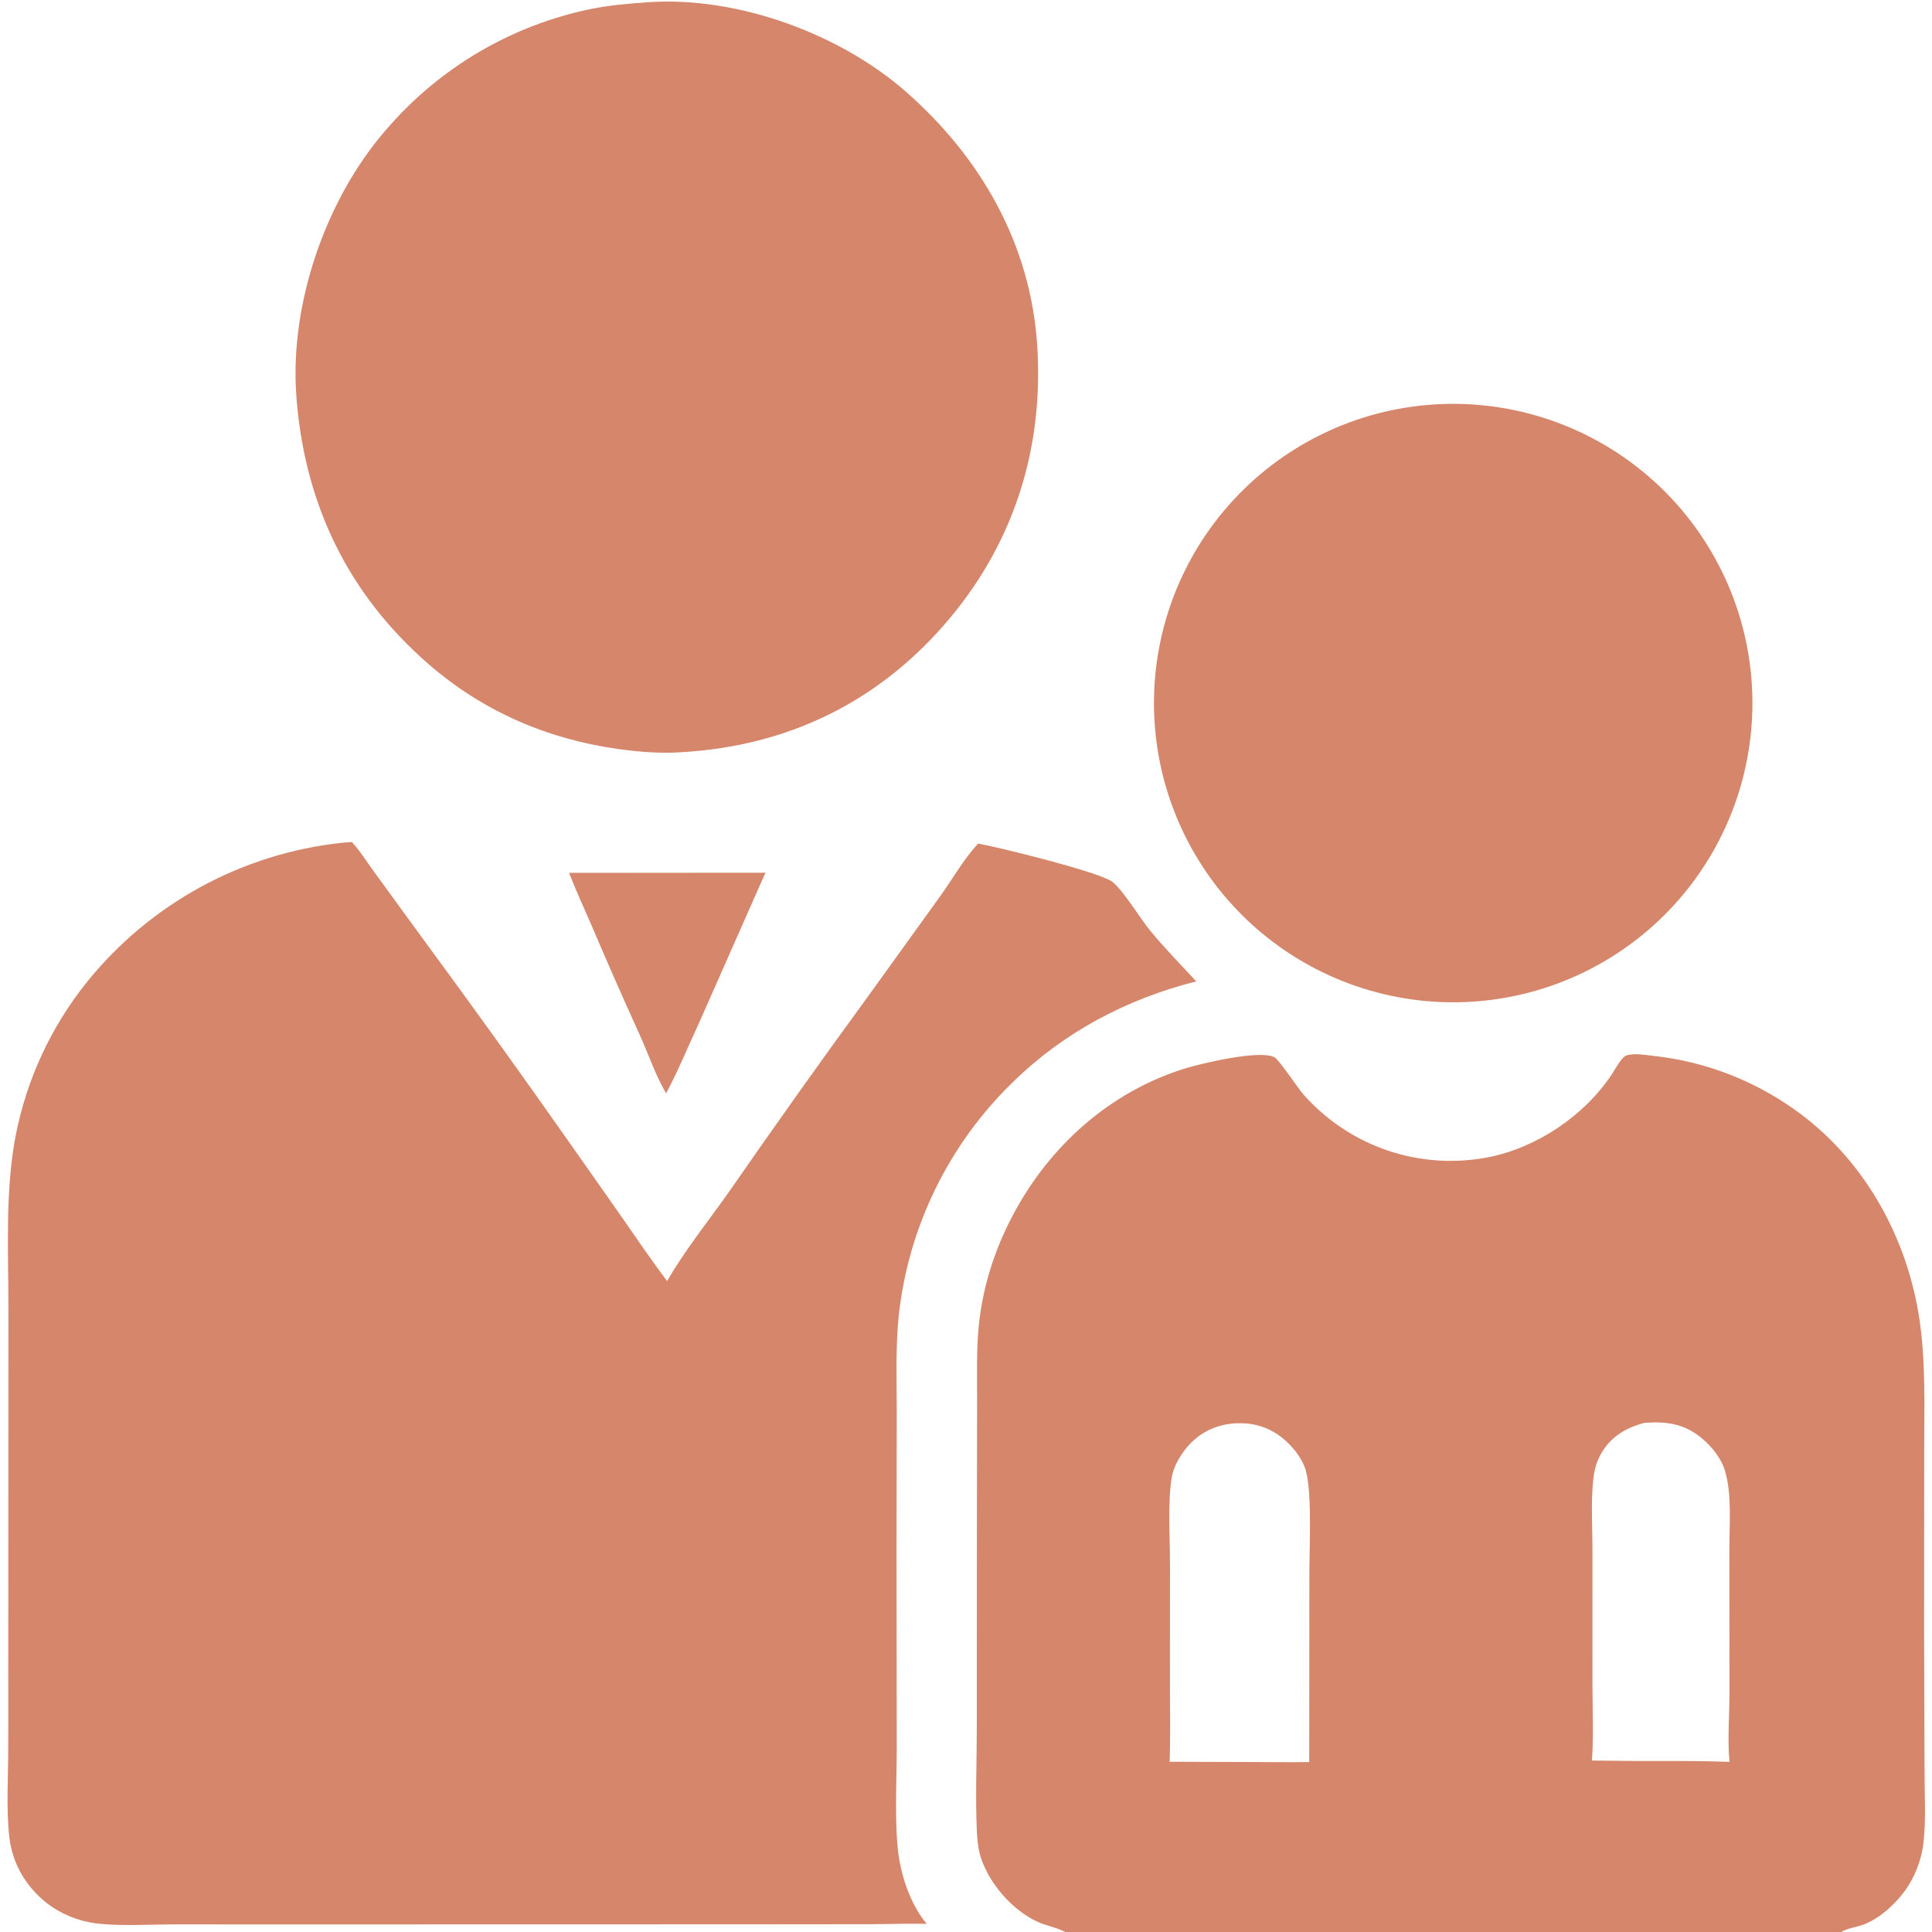 <svg width="64" height="64" viewBox="0 0 64 64" fill="none" xmlns="http://www.w3.org/2000/svg">
<g clip-path="url(#clip0_552_7405)">
<path d="M11.331 27.918L11.654 27.893C11.925 28.182 12.152 28.552 12.388 28.874L14.046 31.149C15.652 33.331 17.235 35.532 18.793 37.75L20.583 40.297C21.084 41.017 21.569 41.737 22.1 42.436C22.7 41.393 23.487 40.424 24.18 39.437C25.665 37.294 27.176 35.169 28.714 33.062L31.155 29.675C31.563 29.102 31.922 28.465 32.398 27.946C33.088 28.061 36.446 28.897 36.845 29.209C37.218 29.501 37.757 30.412 38.111 30.84C38.587 31.418 39.118 31.96 39.627 32.51C37.345 33.084 35.238 34.191 33.551 35.849C31.423 37.913 30.084 40.658 29.769 43.607C29.665 44.649 29.706 45.708 29.706 46.754L29.699 51.384L29.706 57.954C29.706 59.013 29.619 60.601 29.788 61.595C29.913 62.325 30.215 63.159 30.7 63.729C30.071 63.714 29.434 63.741 28.804 63.742L24.357 63.746L10.75 63.749L5.78 63.748C4.959 63.748 3.973 63.814 3.169 63.712C2.588 63.638 2.002 63.397 1.542 63.035C0.856 62.495 0.412 61.732 0.31 60.867C0.201 59.942 0.274 58.808 0.274 57.856L0.276 52.031L0.279 43.456C0.284 41.552 0.159 39.471 0.521 37.607C0.883 35.759 1.686 34.026 2.861 32.555C3.897 31.262 5.179 30.186 6.633 29.39C8.086 28.594 9.683 28.094 11.331 27.918Z" fill="#D6866A"/>
<path d="M21.458 0.075L21.515 0.071C24.445 -0.117 27.816 1.111 30.017 3.044C32.499 5.224 34.137 8.093 34.358 11.428C34.588 14.901 33.555 18.105 31.251 20.728C28.994 23.296 26.084 24.69 22.681 24.911L22.626 24.915C21.911 24.968 21.178 24.91 20.47 24.811C18.136 24.484 16.008 23.567 14.22 22.02C11.499 19.667 10.066 16.634 9.814 13.079C9.599 10.058 10.795 6.585 12.787 4.302C14.543 2.25 16.933 0.84 19.58 0.296C20.203 0.173 20.825 0.117 21.458 0.075Z" fill="#D6866A"/>
<path d="M47.526 13.397C48.826 13.316 50.129 13.493 51.361 13.916C52.593 14.34 53.729 15.002 54.705 15.865C55.681 16.727 56.477 17.774 57.048 18.945C57.619 20.116 57.954 21.387 58.033 22.688C58.112 23.988 57.934 25.291 57.51 26.522C57.085 27.753 56.422 28.889 55.558 29.864C54.694 30.839 53.647 31.634 52.475 32.204C51.304 32.774 50.032 33.107 48.732 33.185C46.109 33.342 43.532 32.452 41.565 30.709C39.599 28.967 38.405 26.515 38.245 23.893C38.085 21.271 38.973 18.692 40.713 16.724C42.454 14.756 44.904 13.559 47.526 13.397Z" fill="#D6866A"/>
<path d="M18.852 28.915L25.356 28.91L23.143 33.915C22.787 34.68 22.465 35.475 22.066 36.218C21.712 35.623 21.481 34.913 21.191 34.28C20.644 33.076 20.111 31.866 19.593 30.65C19.346 30.073 19.078 29.499 18.852 28.915Z" fill="#D6866A"/>
<path d="M35.288 64C35.274 63.993 35.259 63.985 35.245 63.978C34.968 63.842 34.645 63.788 34.36 63.657C33.536 63.276 32.784 62.412 32.497 61.551C32.402 61.266 32.373 60.948 32.359 60.649C32.309 59.541 32.356 58.412 32.357 57.301L32.361 50.745L32.367 46.426C32.37 45.537 32.336 44.639 32.441 43.754C32.587 42.52 32.97 41.36 33.548 40.263C34.757 37.969 36.761 36.168 39.256 35.394C39.767 35.236 41.754 34.756 42.227 35.029C42.374 35.114 42.995 36.045 43.176 36.253C43.928 37.105 44.889 37.746 45.965 38.111C47.04 38.476 48.193 38.553 49.307 38.334C50.919 38.013 52.487 36.958 53.398 35.582C53.492 35.439 53.717 35.012 53.882 34.961C54.141 34.881 54.531 34.95 54.798 34.98C56.464 35.165 58.055 35.771 59.423 36.739C61.652 38.303 63.092 40.804 63.546 43.468C63.806 44.993 63.742 46.574 63.742 48.116L63.739 54.074L63.753 58.674C63.752 59.463 63.807 60.304 63.712 61.088C63.649 61.612 63.425 62.188 63.116 62.617C62.782 63.081 62.231 63.587 61.681 63.772C61.464 63.845 61.186 63.879 60.993 64H35.288ZM41.422 58.369C42.071 58.37 42.721 58.38 43.369 58.371L43.374 52.193C43.373 51.274 43.462 49.629 43.279 48.799C43.199 48.437 42.963 48.102 42.706 47.84C42.276 47.399 41.735 47.151 41.115 47.147C40.994 47.147 40.869 47.146 40.75 47.166C40.149 47.241 39.631 47.538 39.26 48.017C39.062 48.273 38.877 48.598 38.82 48.918C38.678 49.711 38.757 50.943 38.757 51.786L38.756 55.931C38.756 56.74 38.774 57.553 38.746 58.361L41.422 58.369ZM52.736 58.32C53.712 58.335 54.688 58.34 55.665 58.335C56.207 58.335 56.75 58.345 57.292 58.364C57.291 58.352 57.29 58.341 57.289 58.329C57.224 57.642 57.289 56.826 57.29 56.125L57.288 51.323C57.287 50.505 57.375 49.528 57.147 48.739C57.025 48.315 56.713 47.928 56.381 47.649C55.798 47.16 55.212 47.082 54.478 47.133C53.877 47.287 53.375 47.582 53.052 48.13C52.897 48.393 52.82 48.663 52.784 48.965C52.695 49.726 52.753 50.54 52.752 51.308L52.753 55.84C52.753 56.66 52.793 57.504 52.736 58.32Z" fill="#D6866A"/>
</g>
<defs>
<clipPath id="clip0_552_7405">
<rect width="64" height="64" fill="white"/>
</clipPath>
</defs>
</svg>
